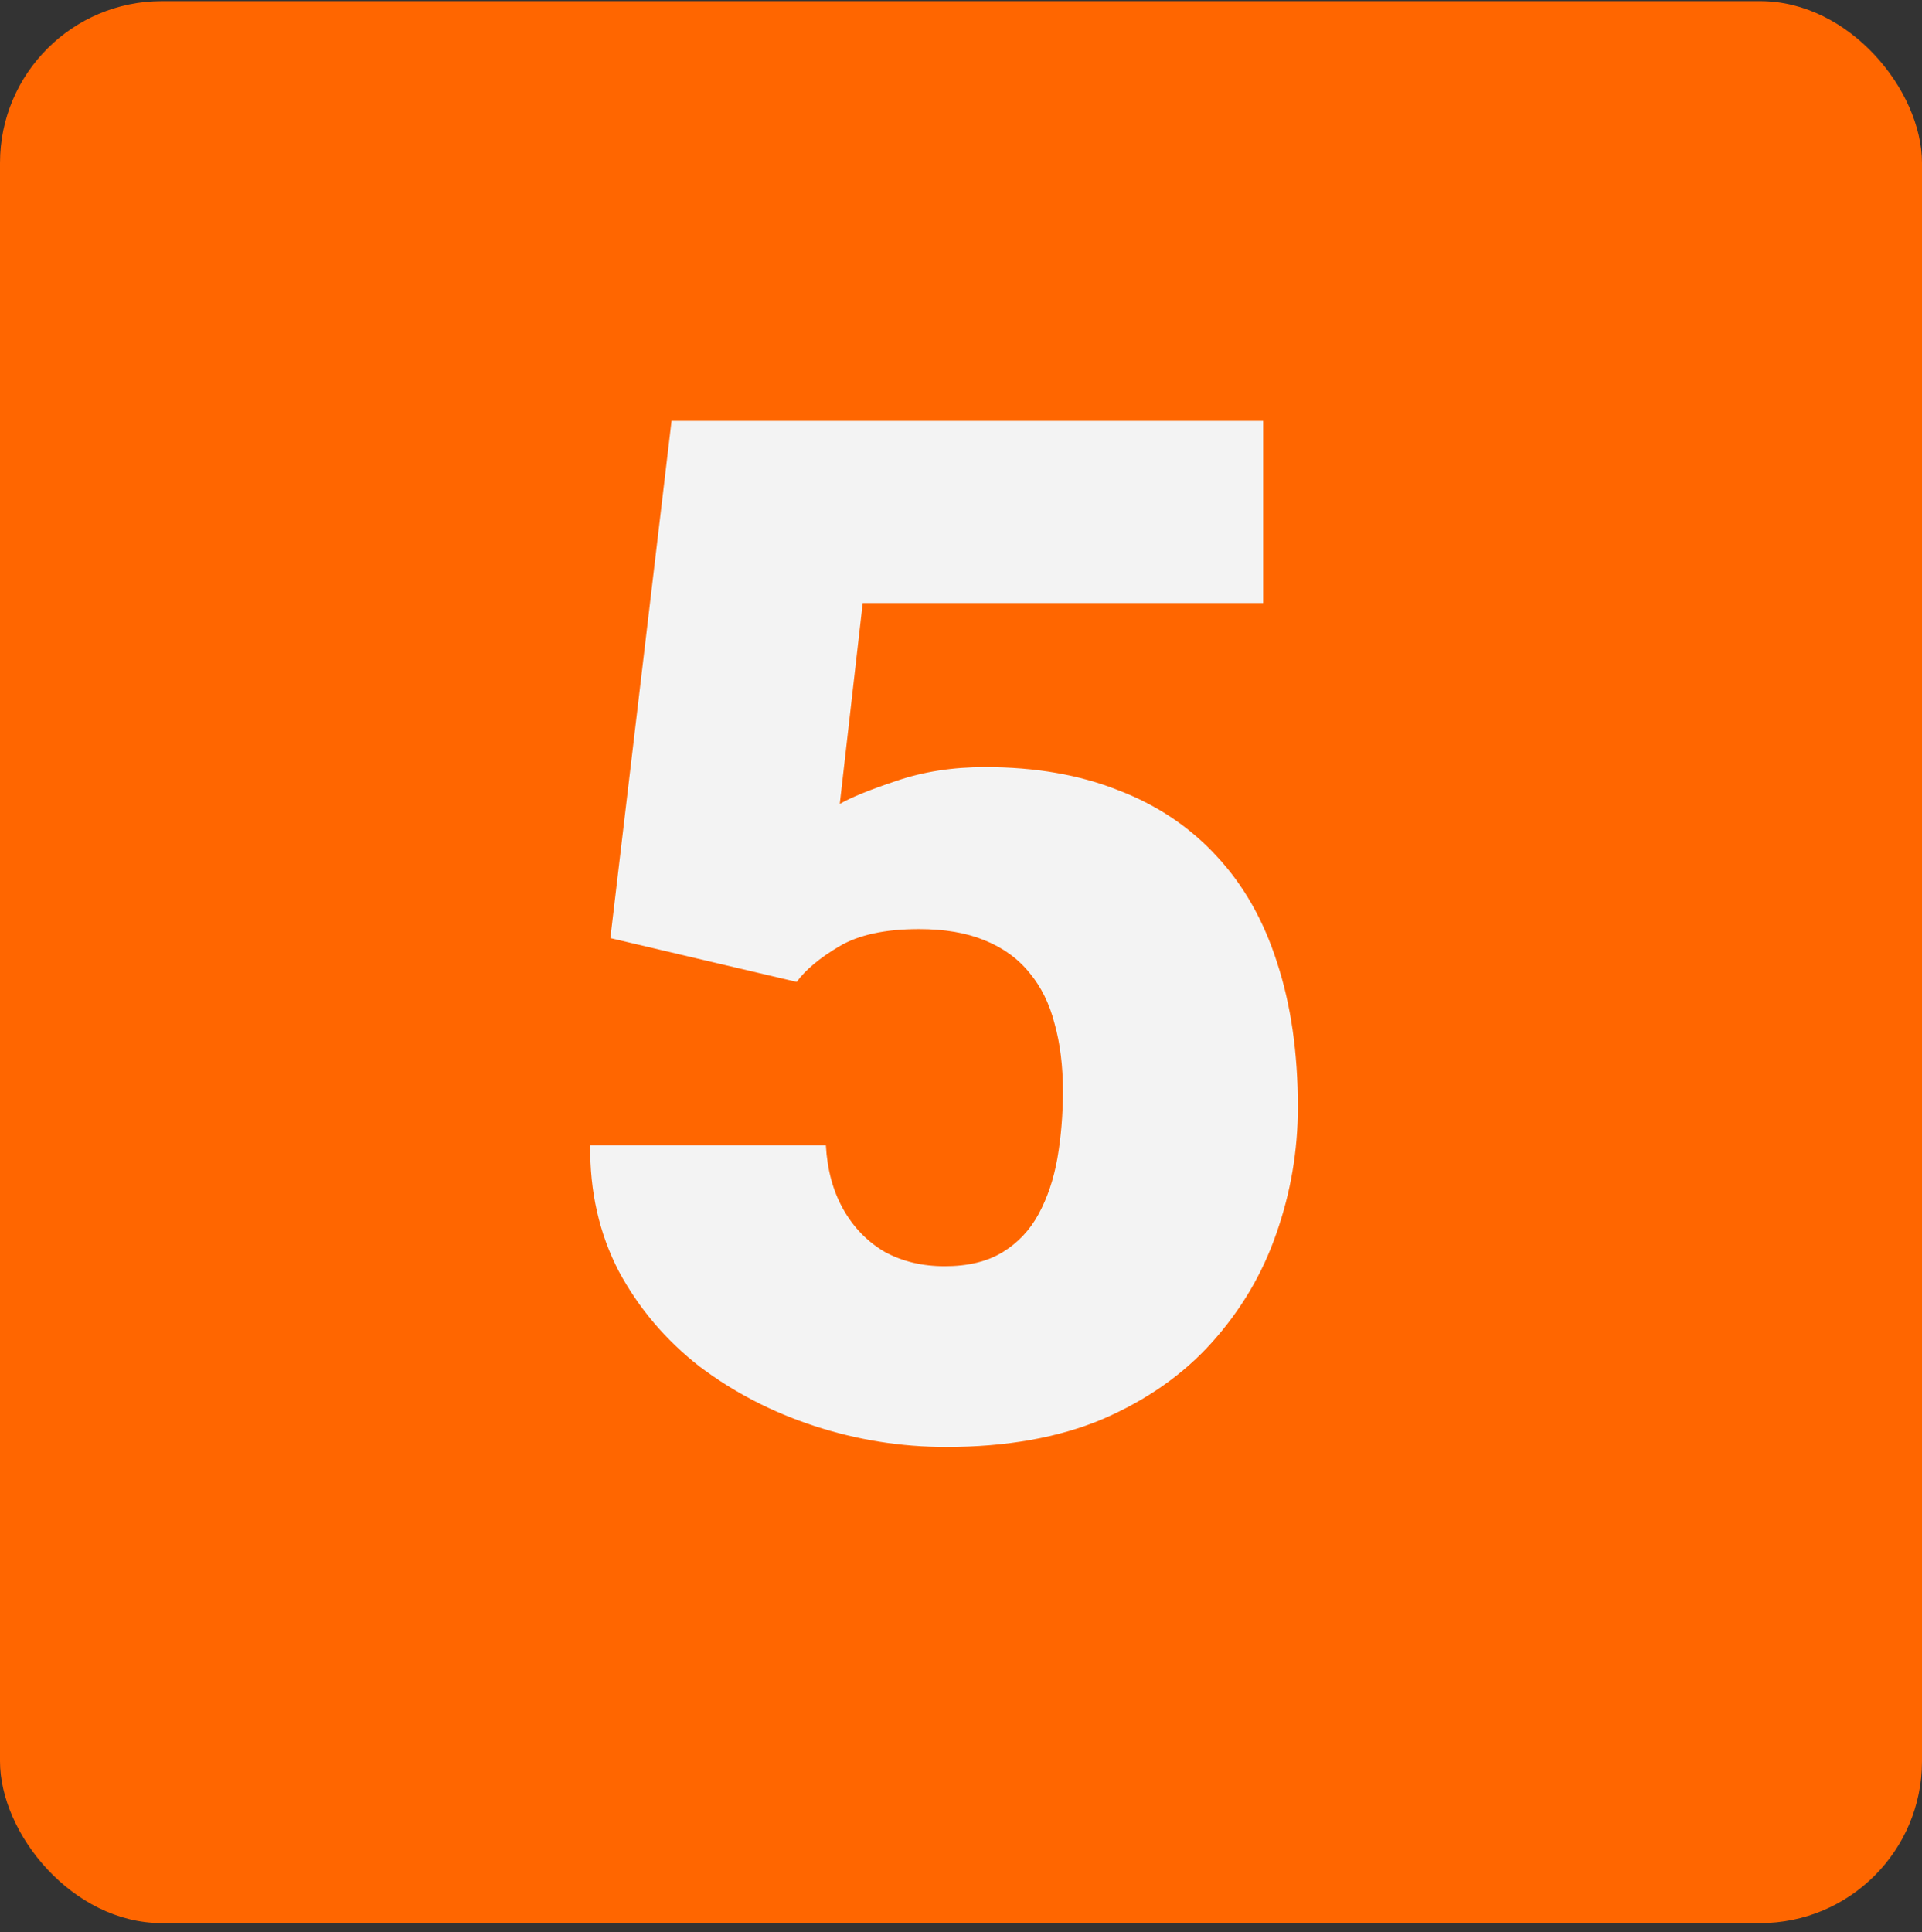 <?xml version="1.0" encoding="UTF-8"?> <svg xmlns="http://www.w3.org/2000/svg" width="190" height="191" viewBox="0 0 190 191" fill="none"><rect x="0" y="0" width="190" height="191" fill="#333333" stroke="none"/><rect y="0.111" width="190" height="190" rx="16" fill="#FF6600"></rect><path d="M78.754 97.067L60.337 92.737L66.385 41.609H124.866V59.614H85.283L83.015 79.474C84.115 78.833 85.97 78.077 88.582 77.206C91.239 76.29 94.171 75.832 97.378 75.832C102.326 75.832 106.701 76.588 110.504 78.1C114.352 79.566 117.605 81.742 120.262 84.628C122.919 87.469 124.912 90.973 126.241 95.142C127.615 99.312 128.302 104.076 128.302 109.437C128.302 113.743 127.592 117.912 126.172 121.944C124.798 125.93 122.667 129.526 119.781 132.733C116.94 135.894 113.344 138.414 108.992 140.292C104.639 142.125 99.485 143.041 93.529 143.041C89.085 143.041 84.756 142.354 80.541 140.979C76.326 139.605 72.524 137.635 69.133 135.069C65.789 132.458 63.132 129.32 61.162 125.655C59.238 121.944 58.298 117.798 58.344 113.216H81.641C81.778 115.644 82.351 117.752 83.359 119.539C84.367 121.325 85.718 122.723 87.413 123.73C89.154 124.693 91.147 125.174 93.392 125.174C95.683 125.174 97.584 124.715 99.096 123.799C100.608 122.883 101.799 121.623 102.669 120.02C103.54 118.416 104.158 116.583 104.525 114.522C104.891 112.414 105.075 110.192 105.075 107.856C105.075 105.382 104.8 103.16 104.25 101.19C103.746 99.22 102.921 97.548 101.776 96.173C100.631 94.753 99.142 93.677 97.309 92.944C95.522 92.21 93.369 91.844 90.849 91.844C87.505 91.844 84.871 92.417 82.946 93.562C81.022 94.707 79.625 95.876 78.754 97.067Z" fill="#F3F3F3"></path></svg> 